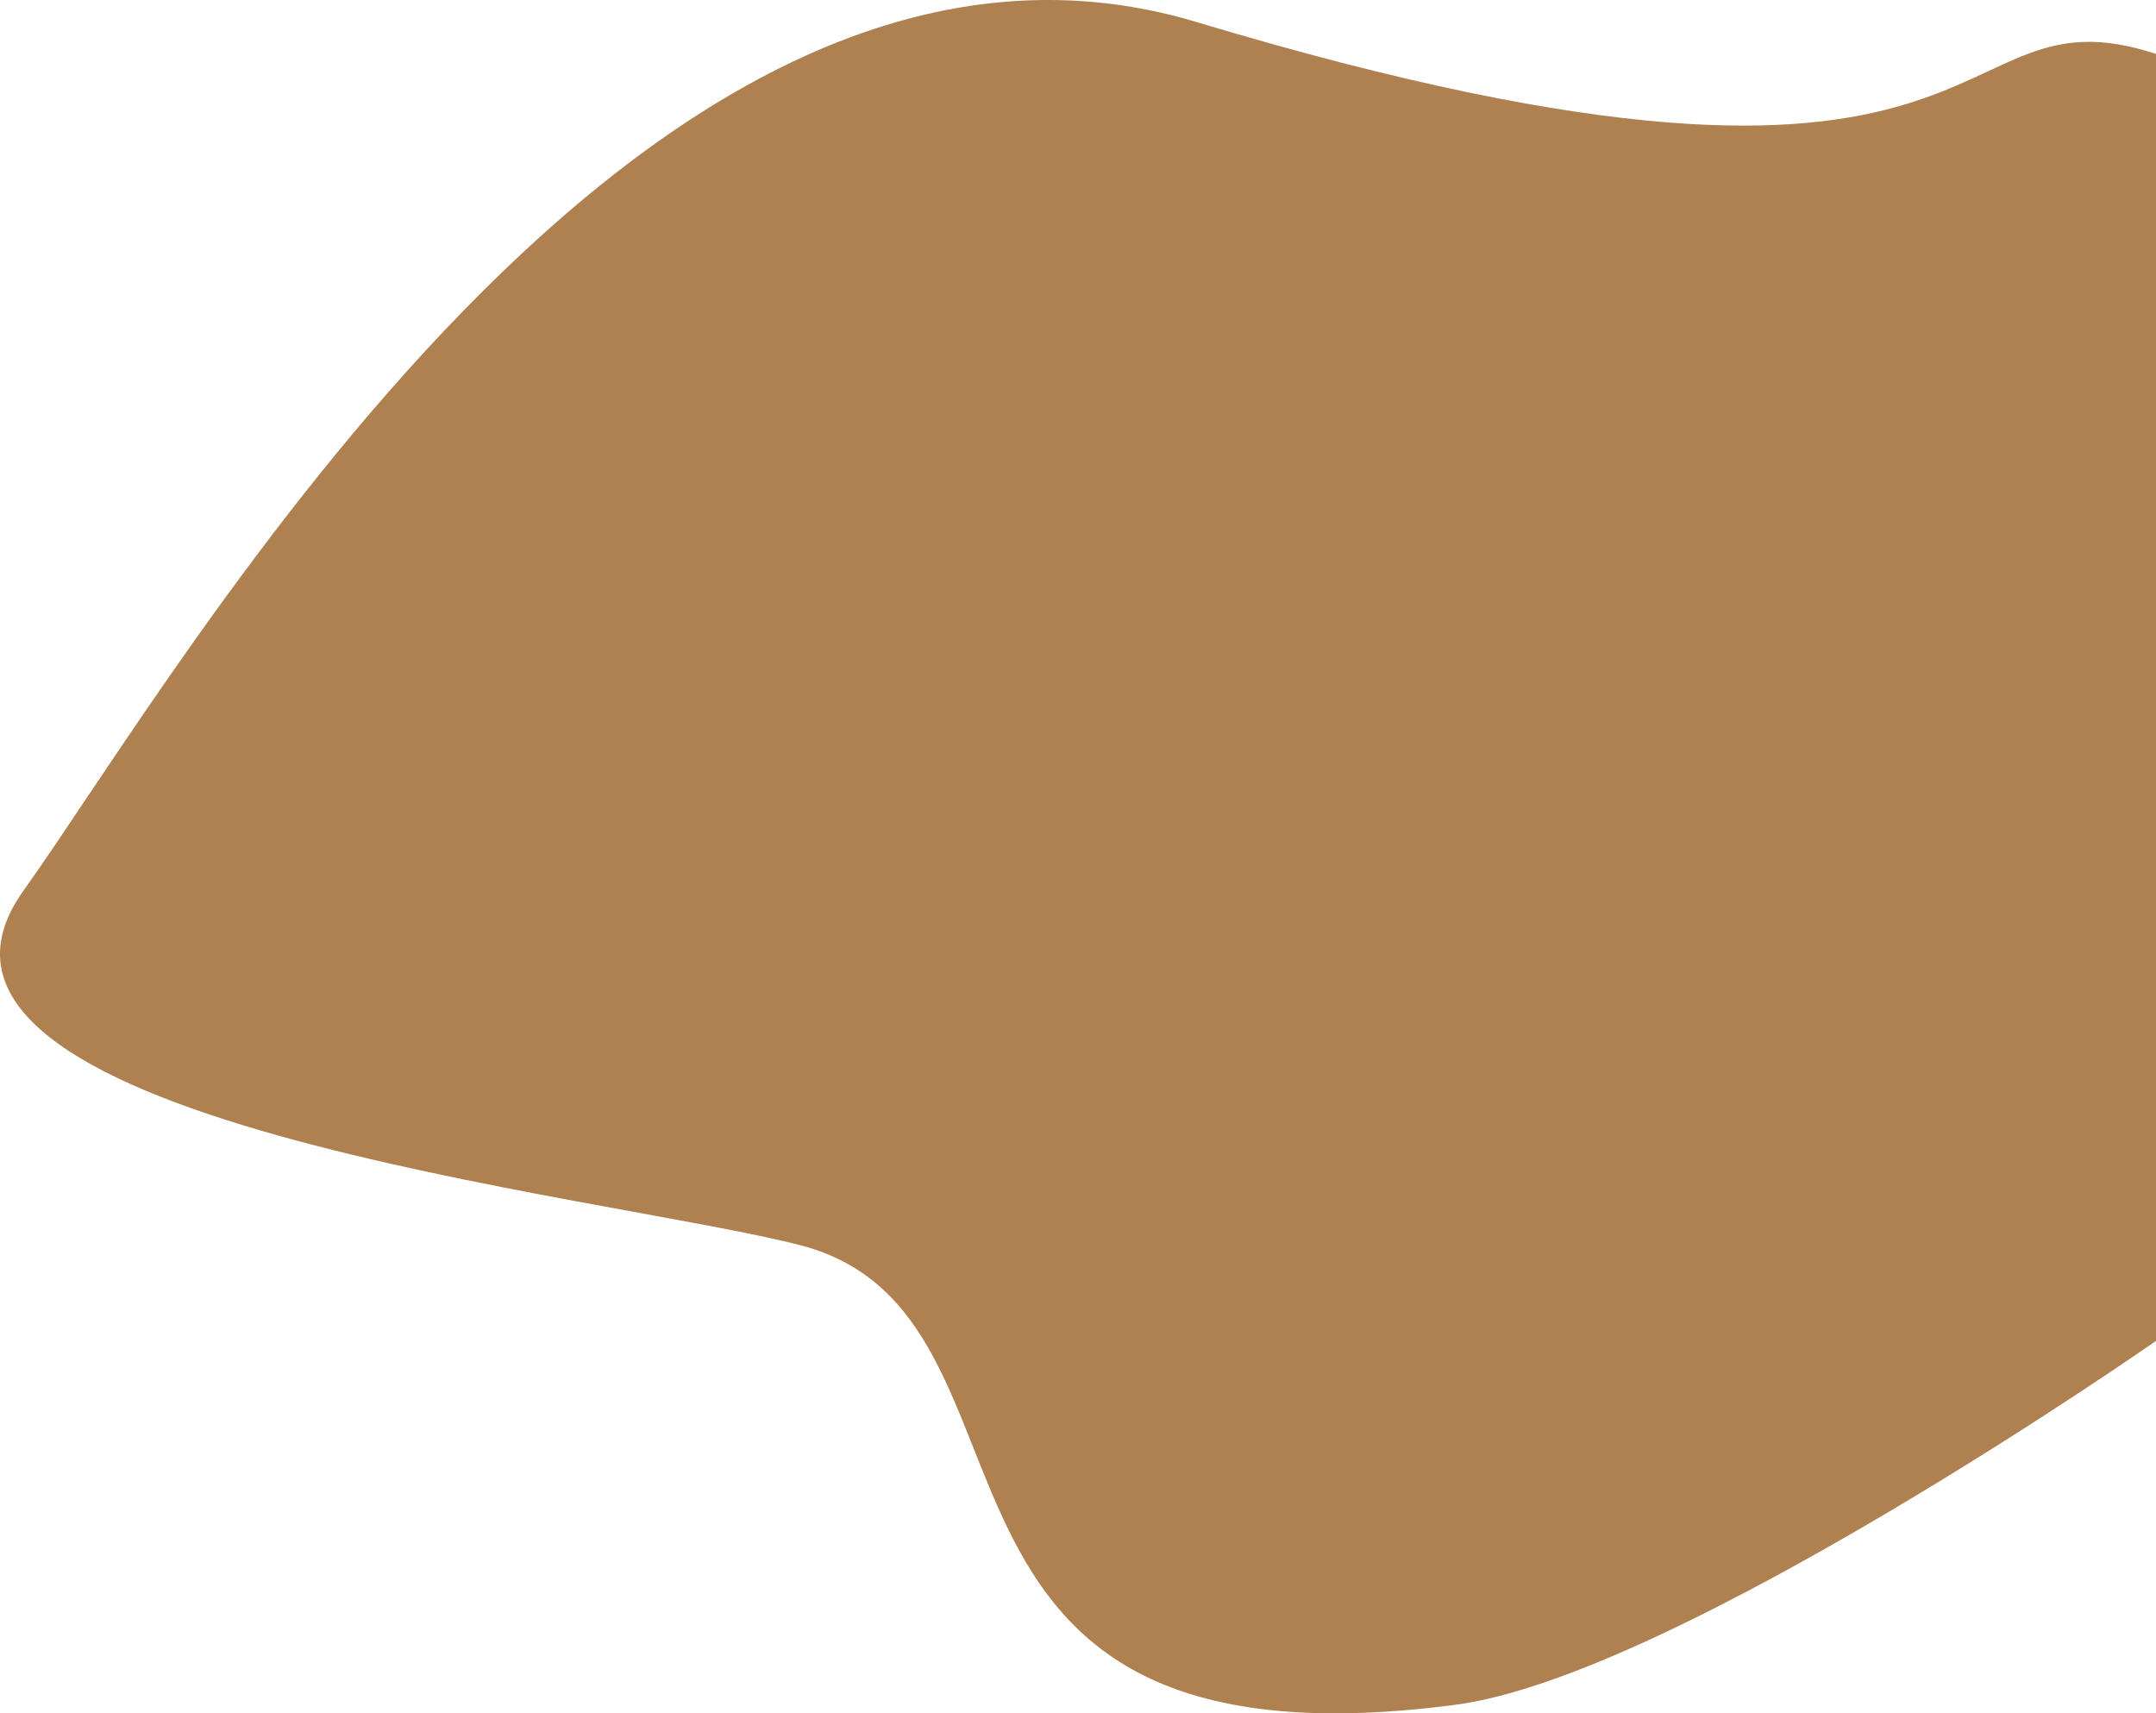 <?xml version="1.0" encoding="UTF-8" standalone="no"?> <svg xmlns:inkscape="http://www.inkscape.org/namespaces/inkscape" xmlns:sodipodi="http://sodipodi.sourceforge.net/DTD/sodipodi-0.dtd" xmlns="http://www.w3.org/2000/svg" xmlns:svg="http://www.w3.org/2000/svg" width="109.187mm" height="86.756mm" viewBox="0 0 109.187 86.756" version="1.1" id="svg1"><defs id="defs1"></defs><g id="layer1" transform="translate(-57.993,-84.775)"><circle id="path1" style="fill:#ffbf51;stroke:none;stroke-width:0.265" cx="151.06" cy="153.133" r="0.397"></circle><path style="fill:#af8050;fill-opacity:1;stroke:none;stroke-width:0.265;stroke-opacity:1" d="m 167.18,87.504 v 65.168 c 0,0 -24.273,16.947 -35.462,18.422 -29.705,3.915 -19.615,-19.711 -33.16,-23.258 -9.78,-2.561 -47.714,-6.289 -39.377,-17.961 8.06,-11.283 31.542,-52.358 59.411,-43.983 42.14,12.665 37.305,-2.072 48.588,1.612 z" id="path2"></path></g></svg> 